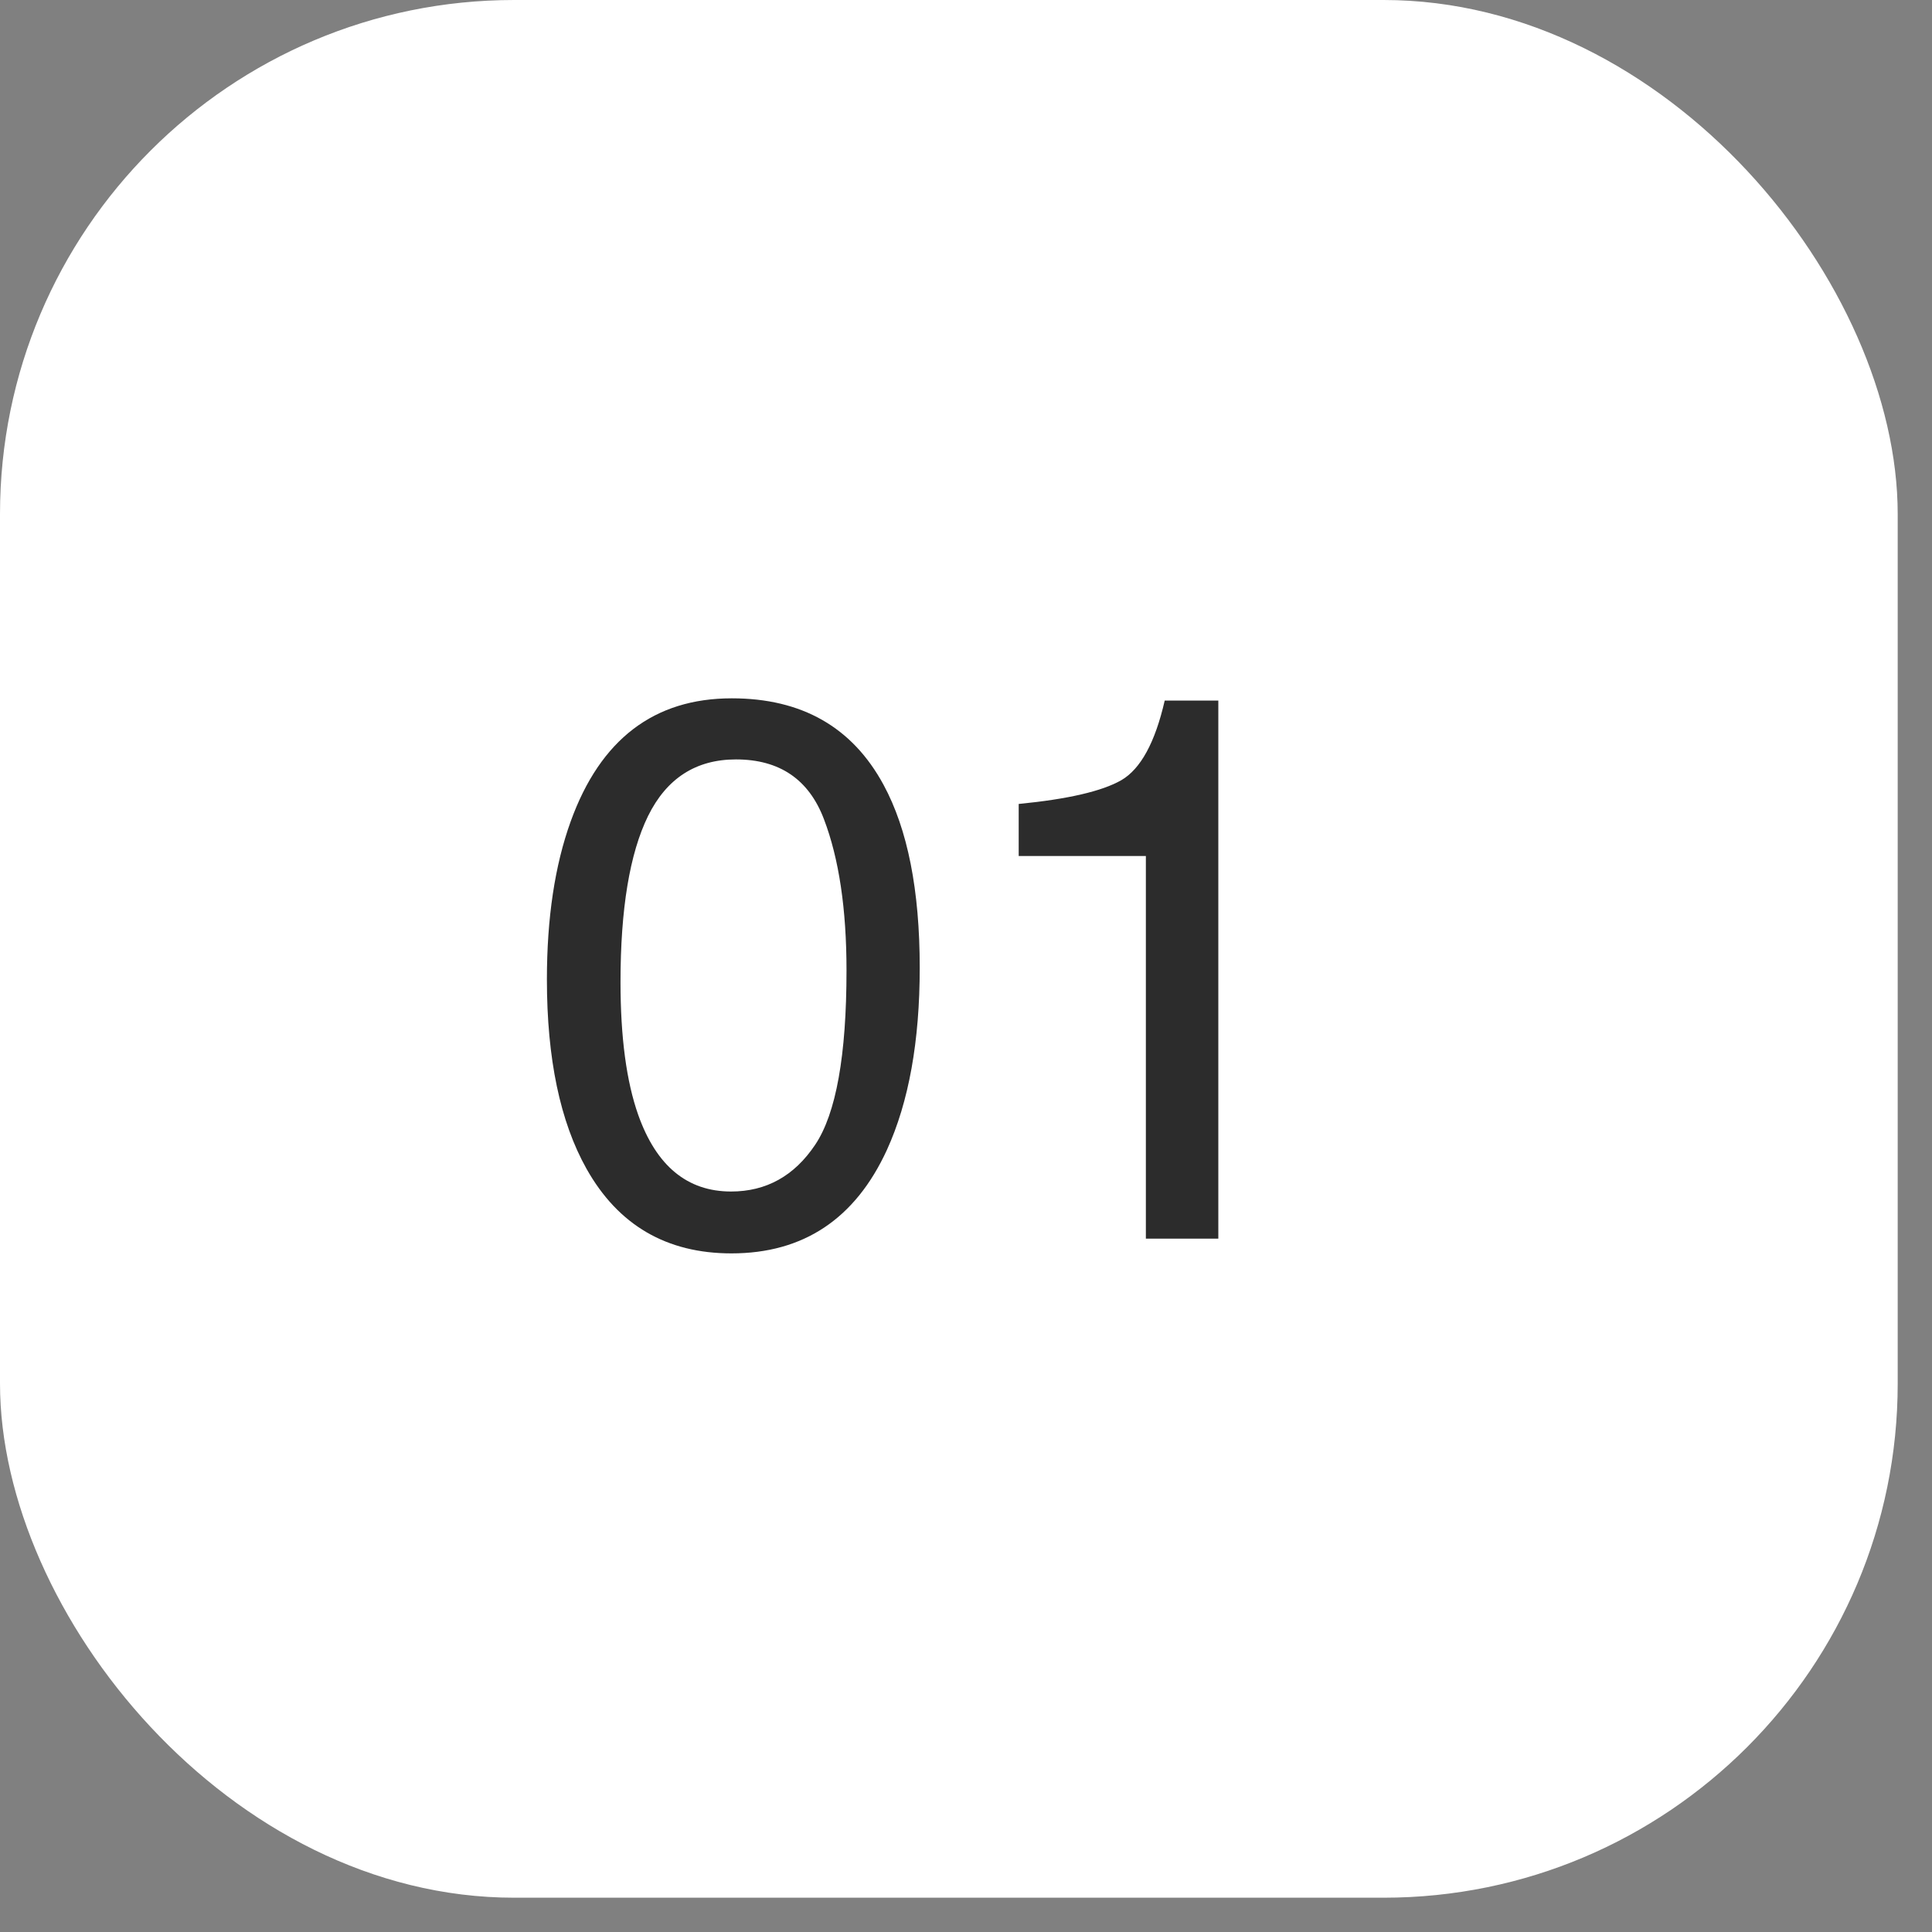 <?xml version="1.0" encoding="UTF-8"?>
<svg xmlns="http://www.w3.org/2000/svg" width="40" height="40" viewBox="0 0 40 40" fill="none">
  <rect x="0" y="0" width="40" height="40" fill="#808080" stroke="none"/>
  <rect width="39.29" height="39.29" rx="10.645" fill="white"></rect>
  <path d="M15.151 14.458C16.599 14.458 17.646 15.054 18.292 16.247C18.792 17.169 19.042 18.432 19.042 20.036C19.042 21.557 18.816 22.814 18.362 23.809C17.706 25.236 16.633 25.95 15.144 25.95C13.8 25.95 12.8 25.366 12.144 24.2C11.597 23.226 11.323 21.919 11.323 20.278C11.323 19.007 11.487 17.916 11.816 17.005C12.43 15.307 13.542 14.458 15.151 14.458ZM15.136 24.669C15.865 24.669 16.446 24.346 16.878 23.7C17.31 23.054 17.526 21.851 17.526 20.09C17.526 18.82 17.37 17.775 17.058 16.958C16.745 16.135 16.138 15.723 15.237 15.723C14.409 15.723 13.802 16.114 13.417 16.895C13.037 17.671 12.847 18.817 12.847 20.333C12.847 21.473 12.969 22.39 13.214 23.083C13.589 24.14 14.229 24.669 15.136 24.669ZM21.091 17.723V16.645C22.106 16.546 22.815 16.382 23.216 16.153C23.617 15.919 23.916 15.369 24.114 14.505H25.224V25.645H23.724V17.723H21.091Z" fill="#2C2C2C"></path>
</svg>
